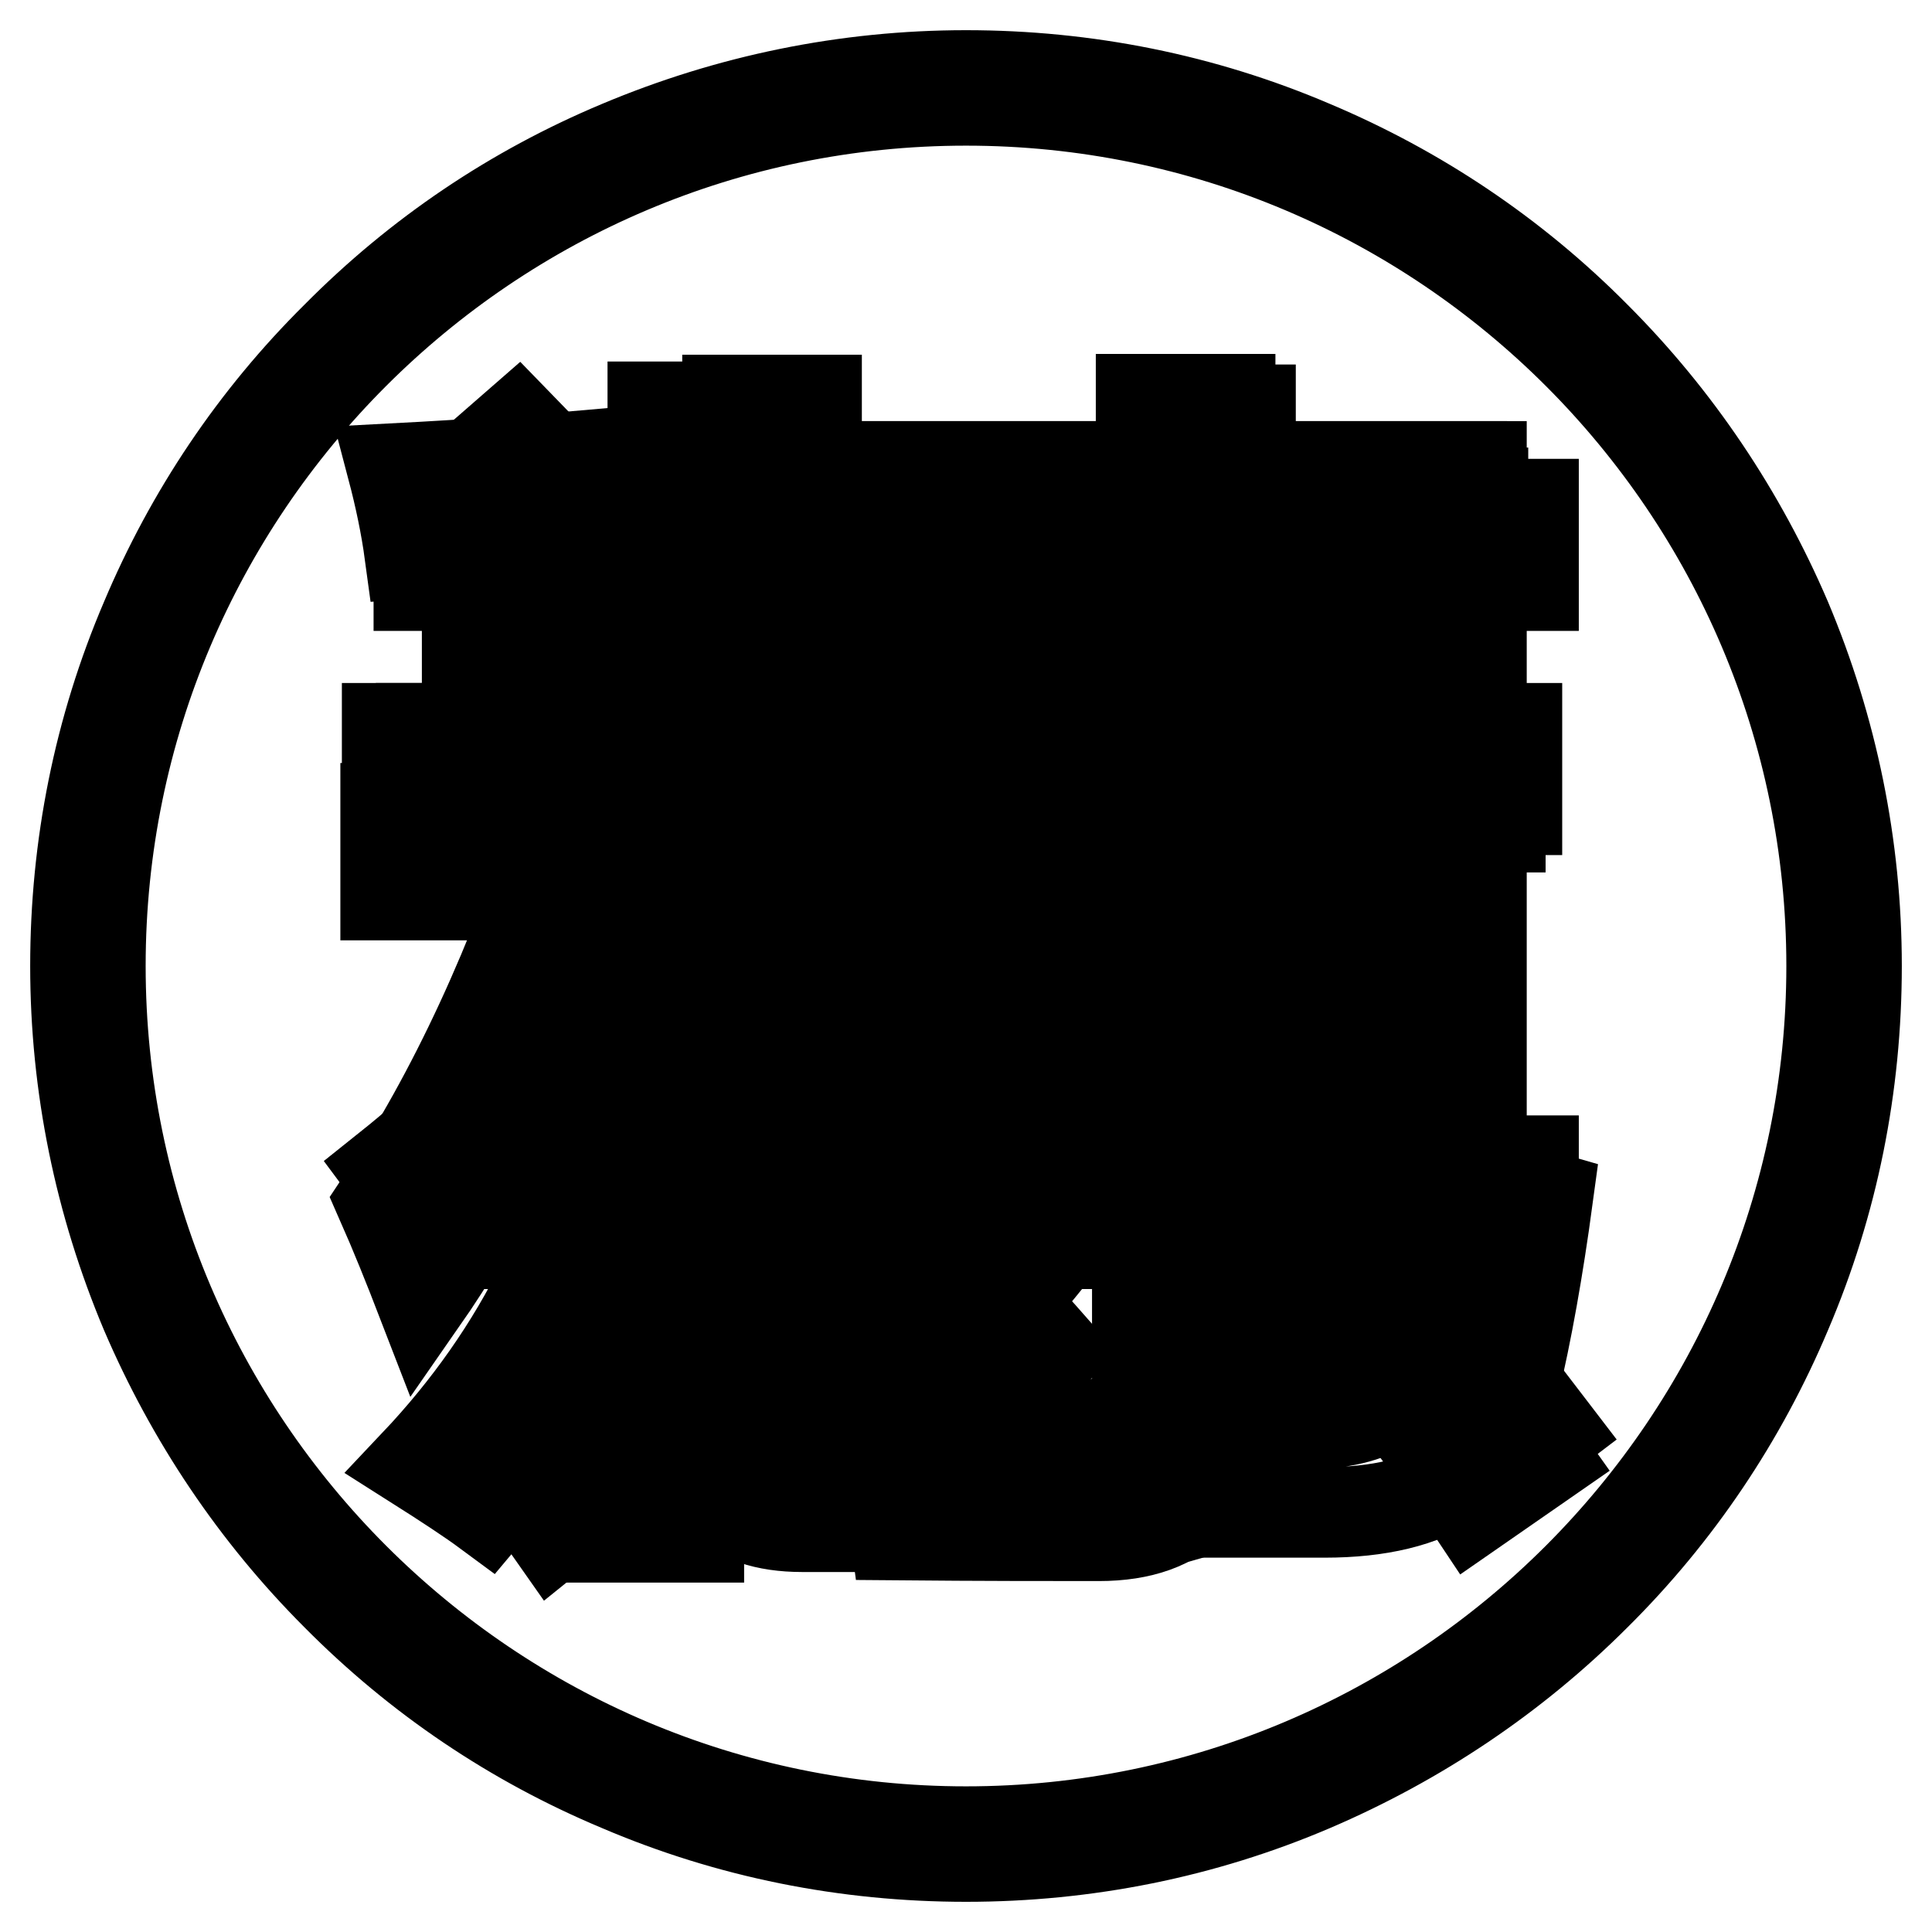 <?xml version="1.0" encoding="utf-8"?>
<!-- Svg Vector Icons : http://www.onlinewebfonts.com/icon -->
<!DOCTYPE svg PUBLIC "-//W3C//DTD SVG 1.1//EN" "http://www.w3.org/Graphics/SVG/1.1/DTD/svg11.dtd">
<svg version="1.1" xmlns="http://www.w3.org/2000/svg" xmlns:xlink="http://www.w3.org/1999/xlink" x="0px" y="0px" viewBox="0 0 256 256" enable-background="new 0 0 256 256" xml:space="preserve">
<g><g><path stroke-width="12" fill-opacity="0" stroke="#000000"  d="M54.5,101.6h32.1V91.4H61.9v-8h24.6V73.3H58.2v-8h28.3V53.9h10.8v11.3h26.2v8H97.4v10.1h24.3v8H97.4v10.2h27.3v8H97.4v5.3H86.5v-5.3h-32V101.6z M72,169.7l10.4,5c-5.5,9.5-11.4,18.1-17.8,25.7c-2.3-1.7-5.5-3.8-9.6-6.4C62,186.6,67.7,178.5,72,169.7z M68.9,156.5h104v-10.1H73.8v-8.4h99.1V128h-104v-8.4h115.5v49.1h-11.5v-3.9h-104V156.5z M91.5,169.5h11.8v16.9c0,3.8,2.2,5.7,6.5,5.7h32.3c6.8,0,11.2-1.1,13.3-3.4c2.2-2.6,3.3-7.5,3.6-14.7c3.4,1.4,7.4,3,12.1,4.6c-1.4,9.6-3.9,15.8-7.4,18.7c-3.5,3.3-9.8,5-19,5h-38.4c-9.8,0-14.7-5-14.7-15V169.5L91.5,169.5z M118.4,170.6l8-5.6c4.6,4.3,9,8.9,13.3,13.8l-9.1,6.5C126.8,180.1,122.8,175.2,118.4,170.6z M130.3,101.6h24.6V91.4h-20v-8h20V73.3h-23.4v-8h23.4v-11h10.8v11h30.8v8h-30.8v10.1h27.1v8h-27.1v10.2h33.1v8h-33.1v5.4h-10.8v-5.4h-24.6V101.6z M177.9,177l9-6.4c6.7,7.7,12.7,15.3,18,22.8l-9.8,6.8C189.4,191.6,183.7,183.9,177.9,177z"/><path stroke-width="12" fill-opacity="0" stroke="#000000"  d="M55.8,96.5h42.3c1.2-2.3,2.5-4.7,3.6-7.1H114c-1.2,2.4-2.4,4.8-3.6,7.1H201v10.8h-96.3c-3.9,6.9-7.9,13.4-12.1,19.5v76.9H80.9v-61.2c-7.1,8.6-14.6,16.2-22.4,22.8c-2.8-4.1-5.2-7.6-7.3-10.4C67,142.3,80.6,126.4,92,107.3H55.8V96.5z M55.5,66.8h40.9V53h11.8v13.8h43V52.9h11.8v13.9h40.2v10.8h-40.2v11.3h-11.8V77.6h-43v9.6H96.3v-9.6H55.5V66.8z M104.1,153.8h46.6v-7.6l22.6-14.5h-60.8v-10.5h80v10.5l-30,19v3.1h40.7v10.8h-40.7v20.6c0,12.2-5.6,18.3-16.9,18.3c-6.5,0-15.5,0-26.9-0.1c-0.5-3.9-1.2-8.1-2-12.5c9.5,0.8,18.2,1.2,26,1.2c5.4,0,8-2.9,8-8.7v-18.7h-46.6V153.8z"/><path stroke-width="12" fill-opacity="0" stroke="#000000"  d="M50.5,159.2c9.6-14.4,17.6-31.7,24-51.8H51.3V96.5H76V71.9c-6.7,0.5-13.9,1-21.7,1.5c-0.5-3.7-1.3-7.5-2.3-11.3c21-1.1,39.4-2.8,55.1-5.1l2.8,11.8c-6.3,0.7-13.8,1.4-22.4,2.2v25.6h23.1v10.8H87.5v21.8l6.2-5.7c6.3,6.2,13,13.3,20.1,21.2l-8.8,7.7c-5.6-6.8-11.4-13.5-17.5-20v69H76v-68.9c-5.6,15.4-12.3,28.7-20.1,39.9C54.2,168,52.4,163.5,50.5,159.2z M134.4,152.4l10.2,7.3c-11.8,14.9-23.1,28-33.9,39.5c-2.5-2.7-5.4-5.5-8.8-8.5C114.4,177.9,125.3,165.2,134.4,152.4z M118,61.8h78.3v80.6h-11.8V135h-54.8v7.4H118V61.8z M184.5,72.3h-54.8v52.2h54.8V72.3z M166.6,159.8l9.6-6.6c9.5,10.8,19.3,22.9,29.6,36.4l-10.8,8.2C185.8,184.3,176.4,171.7,166.6,159.8z"/><path stroke-width="12" fill-opacity="0" stroke="#000000"  d="M103.3,167.8c0.3,5.4,0.7,9.8,1.1,13.3c-13.4,9-23.8,16.4-31.1,22.3L66,193c3.5-2.7,5.3-7.3,5.3-13.9v-60.5H51.1v-11.5h32.2v74.8C89.5,177.7,96.2,173,103.3,167.8z M68.6,56.2C79.8,67.7,88,76.3,93.1,81.9L82.2,91C75.7,82.4,68,73.6,59.2,64.4L68.6,56.2z M122.3,124.5v52.6c0,7.7,3.7,11.6,11.1,11.6h39.5c9.4,0,14.7-3.5,15.9-10.4c1.1-5.6,2.2-13.6,3.3-24.2c4.4,1.8,8.8,3.3,13,4.5c-1.3,9.6-2.8,18-4.5,25.1c-2.3,11.2-10.6,16.7-25.1,16.7h-46.5c-12.6,0-18.9-6.6-18.9-19.8V113h71.5V73.2h-78V61.8h90.1v70.1h-12.1v-7.4L122.3,124.5L122.3,124.5z"/><path stroke-width="12" fill-opacity="0" stroke="#000000"  d="M128,246c-15.9,0-31.4-3.1-45.9-9.3c-14.1-5.9-26.7-14.4-37.5-25.3c-10.8-10.8-19.3-23.5-25.3-37.5c-6.1-14.5-9.3-30-9.3-45.9s3.1-31.4,9.3-45.9c5.9-14,14.4-26.7,25.3-37.5C55.4,33.7,68,25.2,82.1,19.3c14.5-6.1,30-9.3,45.9-9.3s31.4,3.1,45.9,9.3c14,5.9,26.7,14.4,37.5,25.3c10.8,10.8,19.3,23.5,25.3,37.5c6.1,14.5,9.3,30,9.3,45.9s-3.1,31.4-9.3,45.9c-5.9,14-14.4,26.7-25.3,37.5c-10.8,10.8-23.5,19.3-37.5,25.3C159.4,242.9,143.9,246,128,246z M128,13.3C64.7,13.3,13.3,64.7,13.3,128c0,63.3,51.5,114.7,114.7,114.7c63.3,0,114.7-51.5,114.7-114.7C242.7,64.7,191.3,13.3,128,13.3z"/></g></g>
</svg>